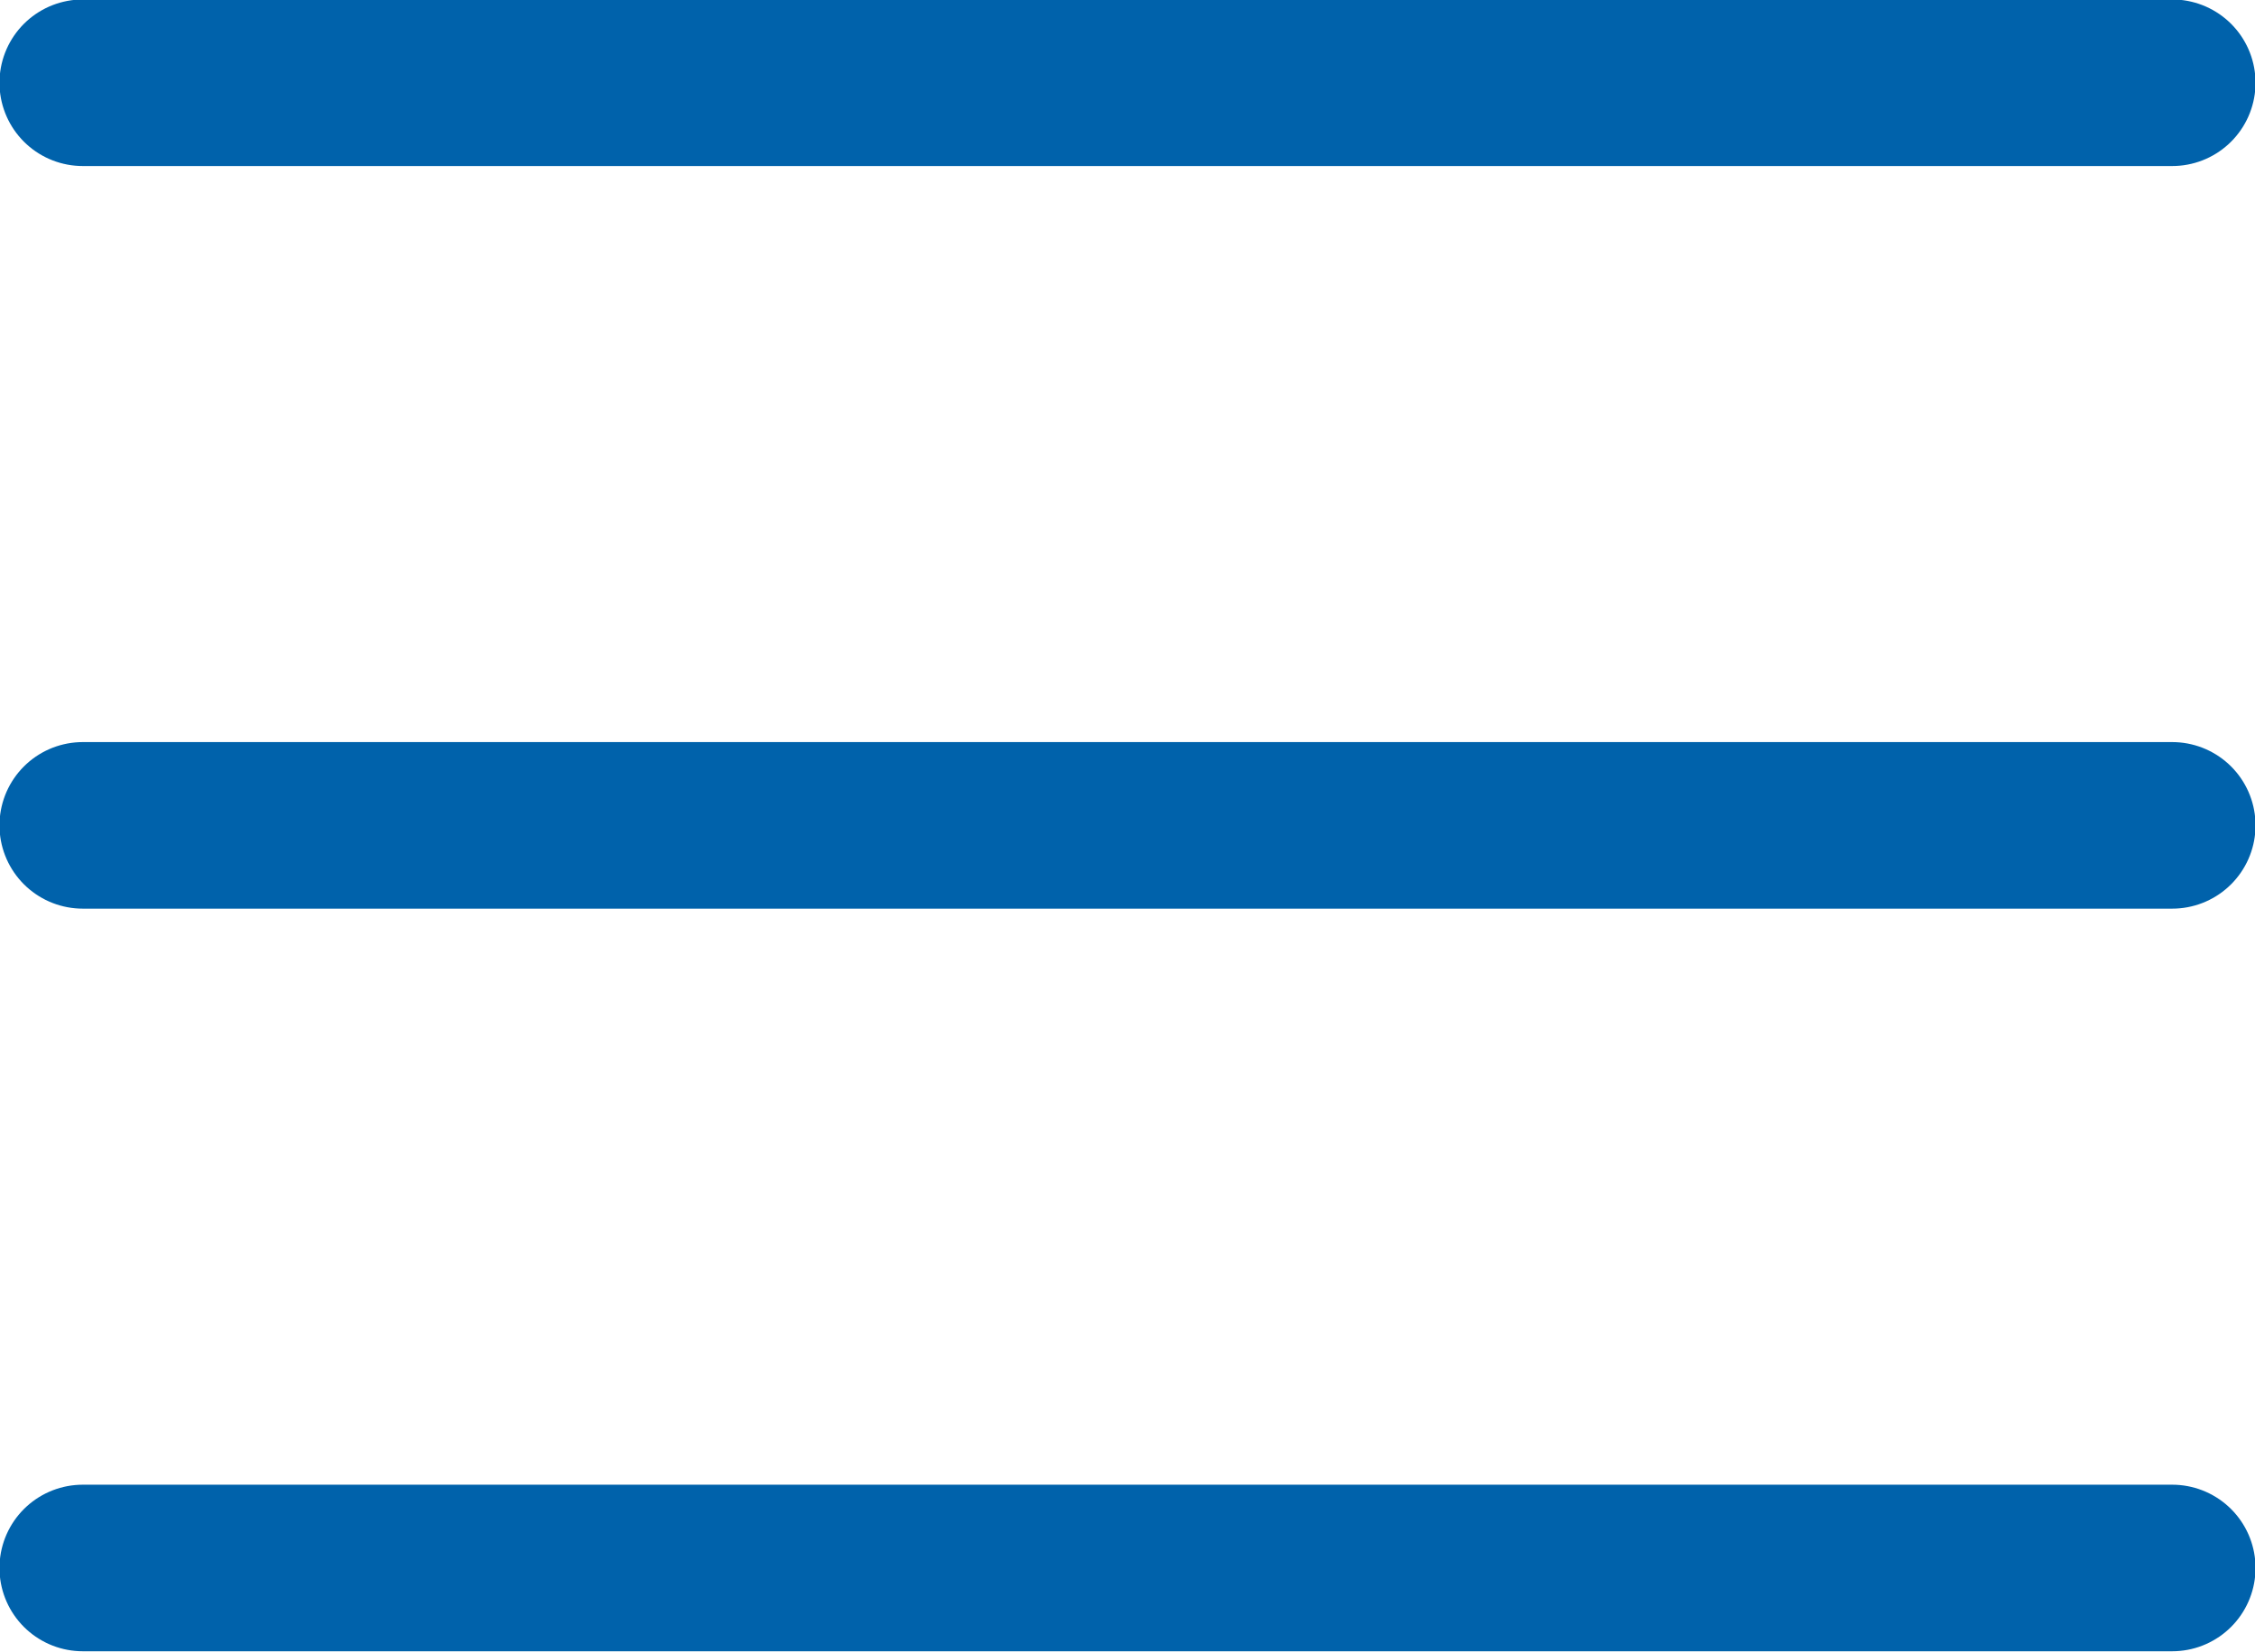 <svg xmlns="http://www.w3.org/2000/svg" viewBox="0 0 21.25 15.57"><defs><style>.cls-1{fill:none;stroke:#0062ab;stroke-linecap:round;stroke-linejoin:round;stroke-width:1.57px;}</style></defs><title>menu</title><g id="Vrstva_2" data-name="Vrstva 2"><g id="Vrstva_1-2" data-name="Vrstva 1"><line class="cls-1" x1="0.78" y1="0.78" x2="20.47" y2="0.78"/><line class="cls-1" x1="0.78" y1="7.78" x2="20.47" y2="7.78"/><line class="cls-1" x1="0.78" y1="14.78" x2="20.47" y2="14.78"/></g></g></svg>